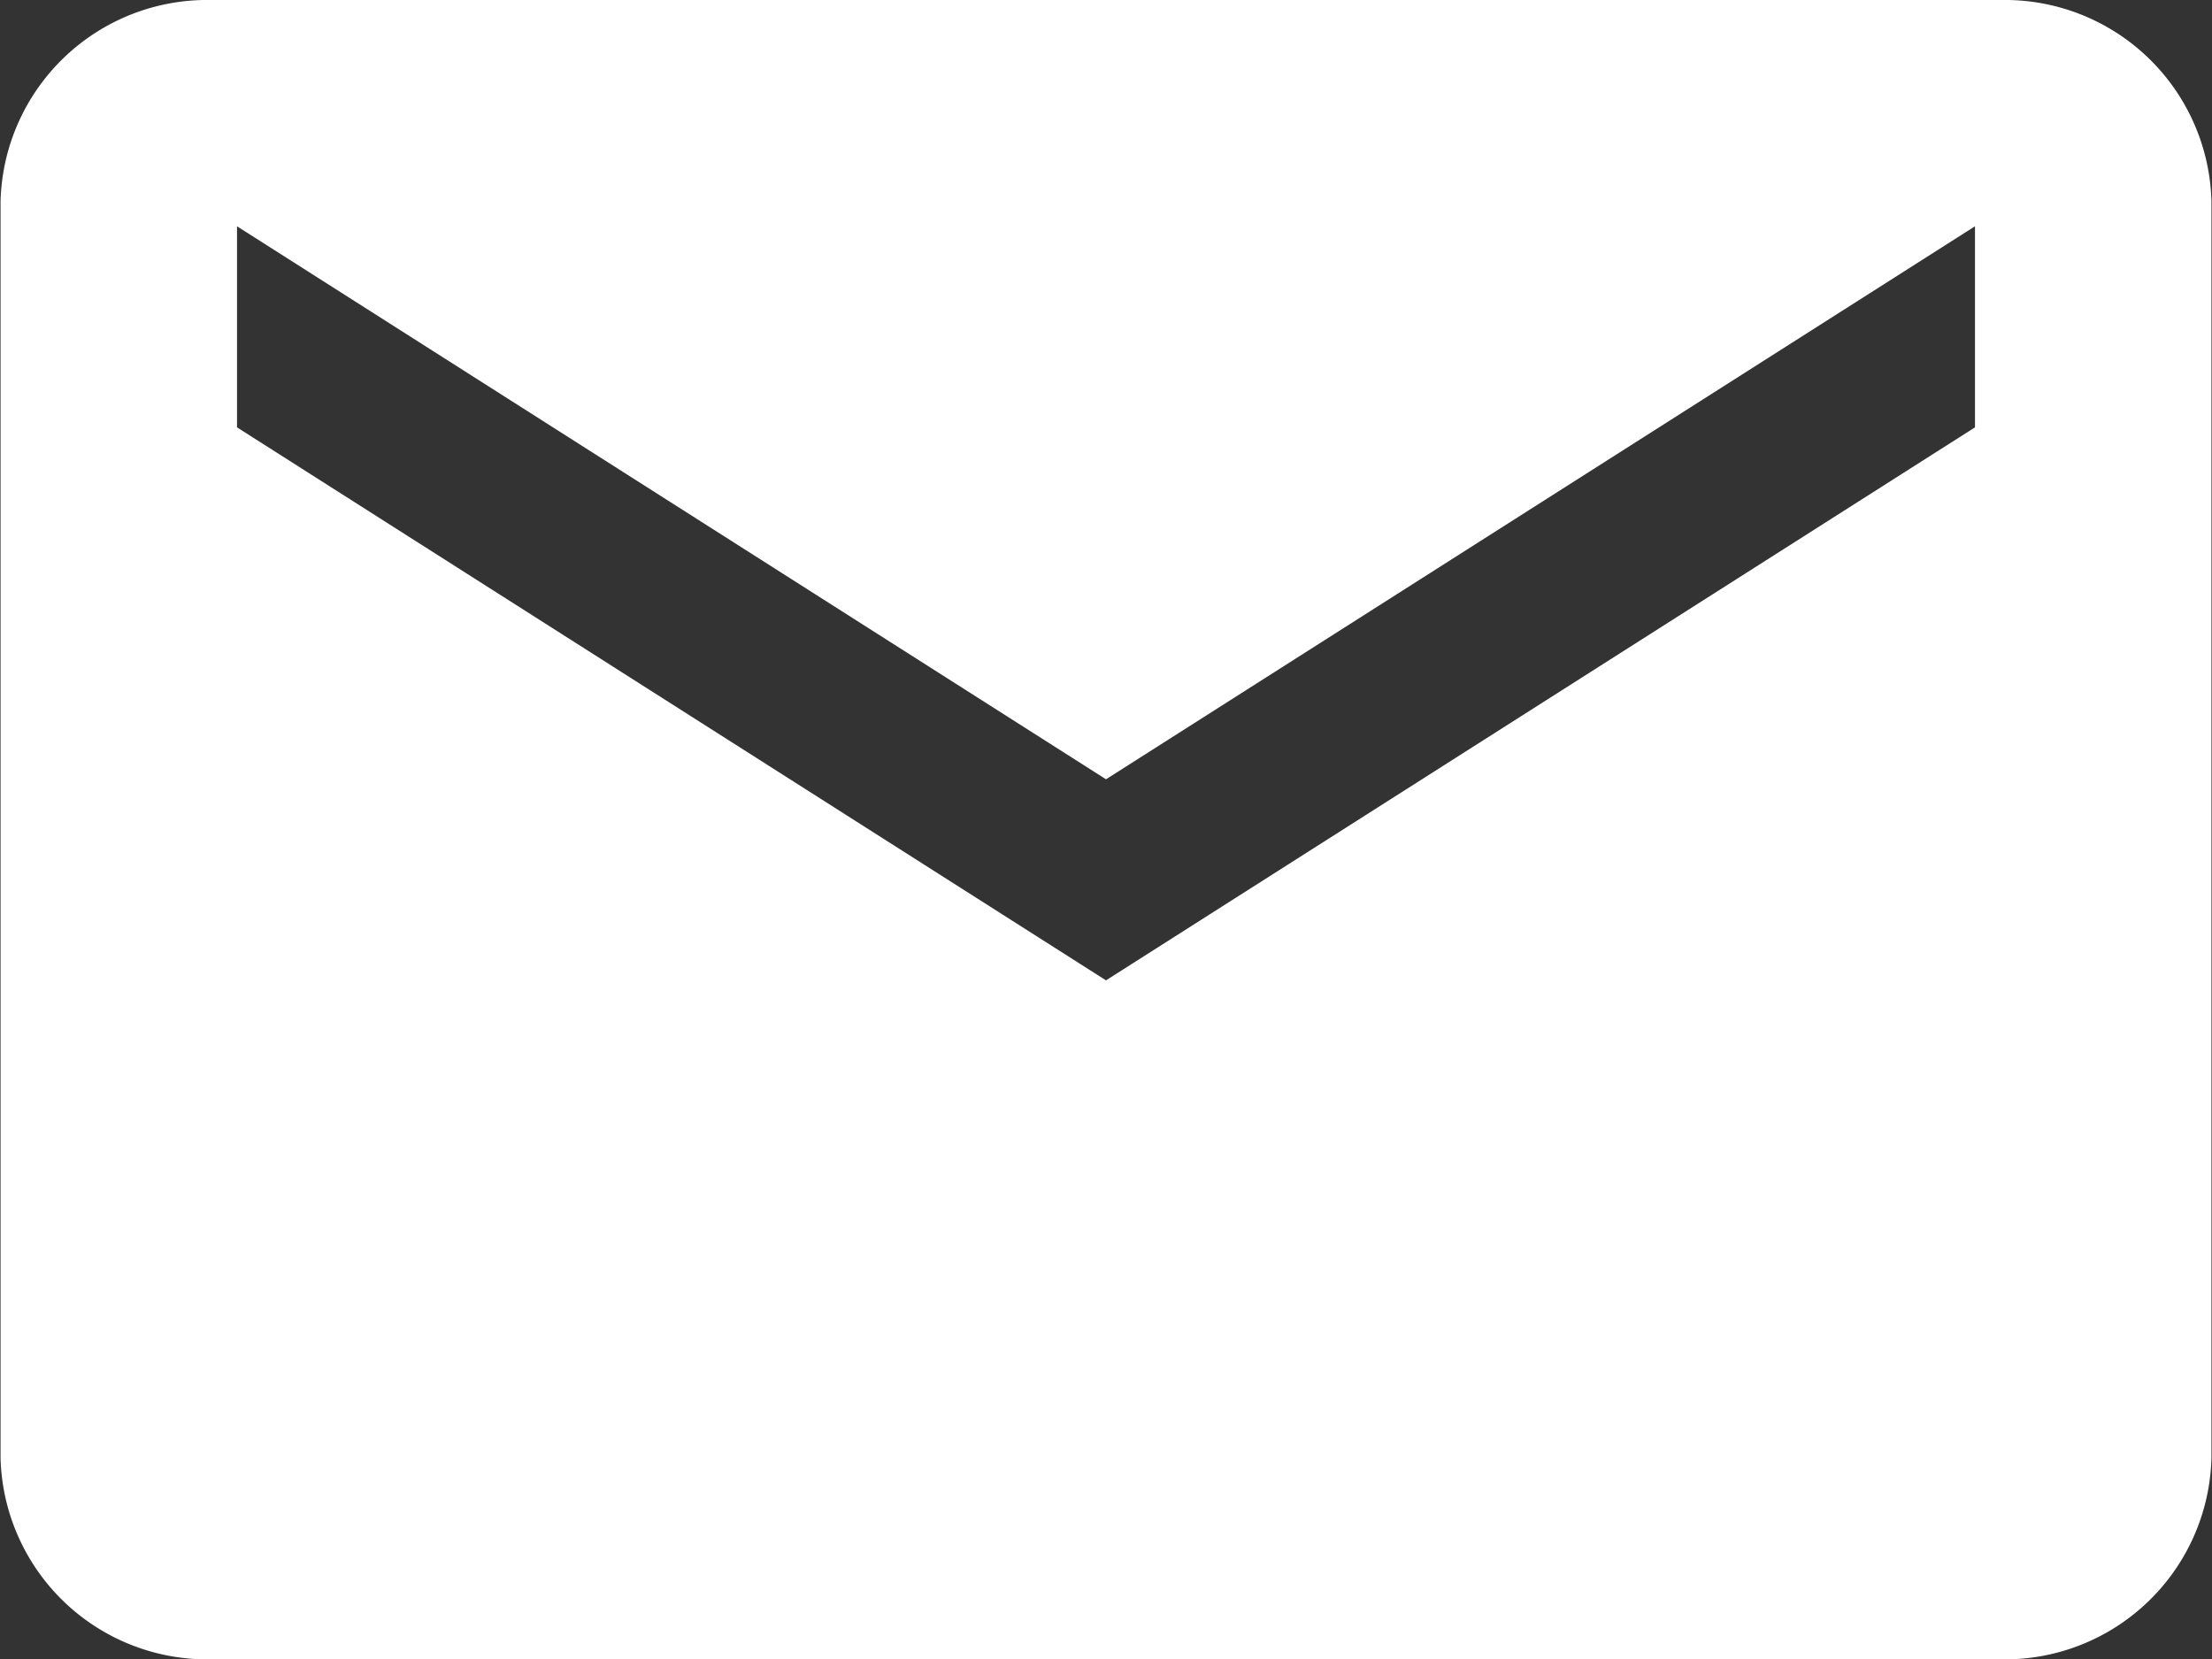 <svg xmlns="http://www.w3.org/2000/svg" width="20" height="15.003" viewBox="0 0 20 15.003"><rect x="0" y="0" width="20" height="15.003" fill="#333333" stroke="none"/><path d="M20.345,5.625H4.155a1.869,1.869,0,0,0-1.9,1.819V18.809a1.869,1.869,0,0,0,1.9,1.819h16.19a1.869,1.869,0,0,0,1.9-1.819V7.444A1.869,1.869,0,0,0,20.345,5.625Zm-.238,3.864-7.857,5-7.857-5V7.671l7.857,5,7.857-5Z" transform="translate(-2.25 -5.625)" fill="#fff"/></svg>
